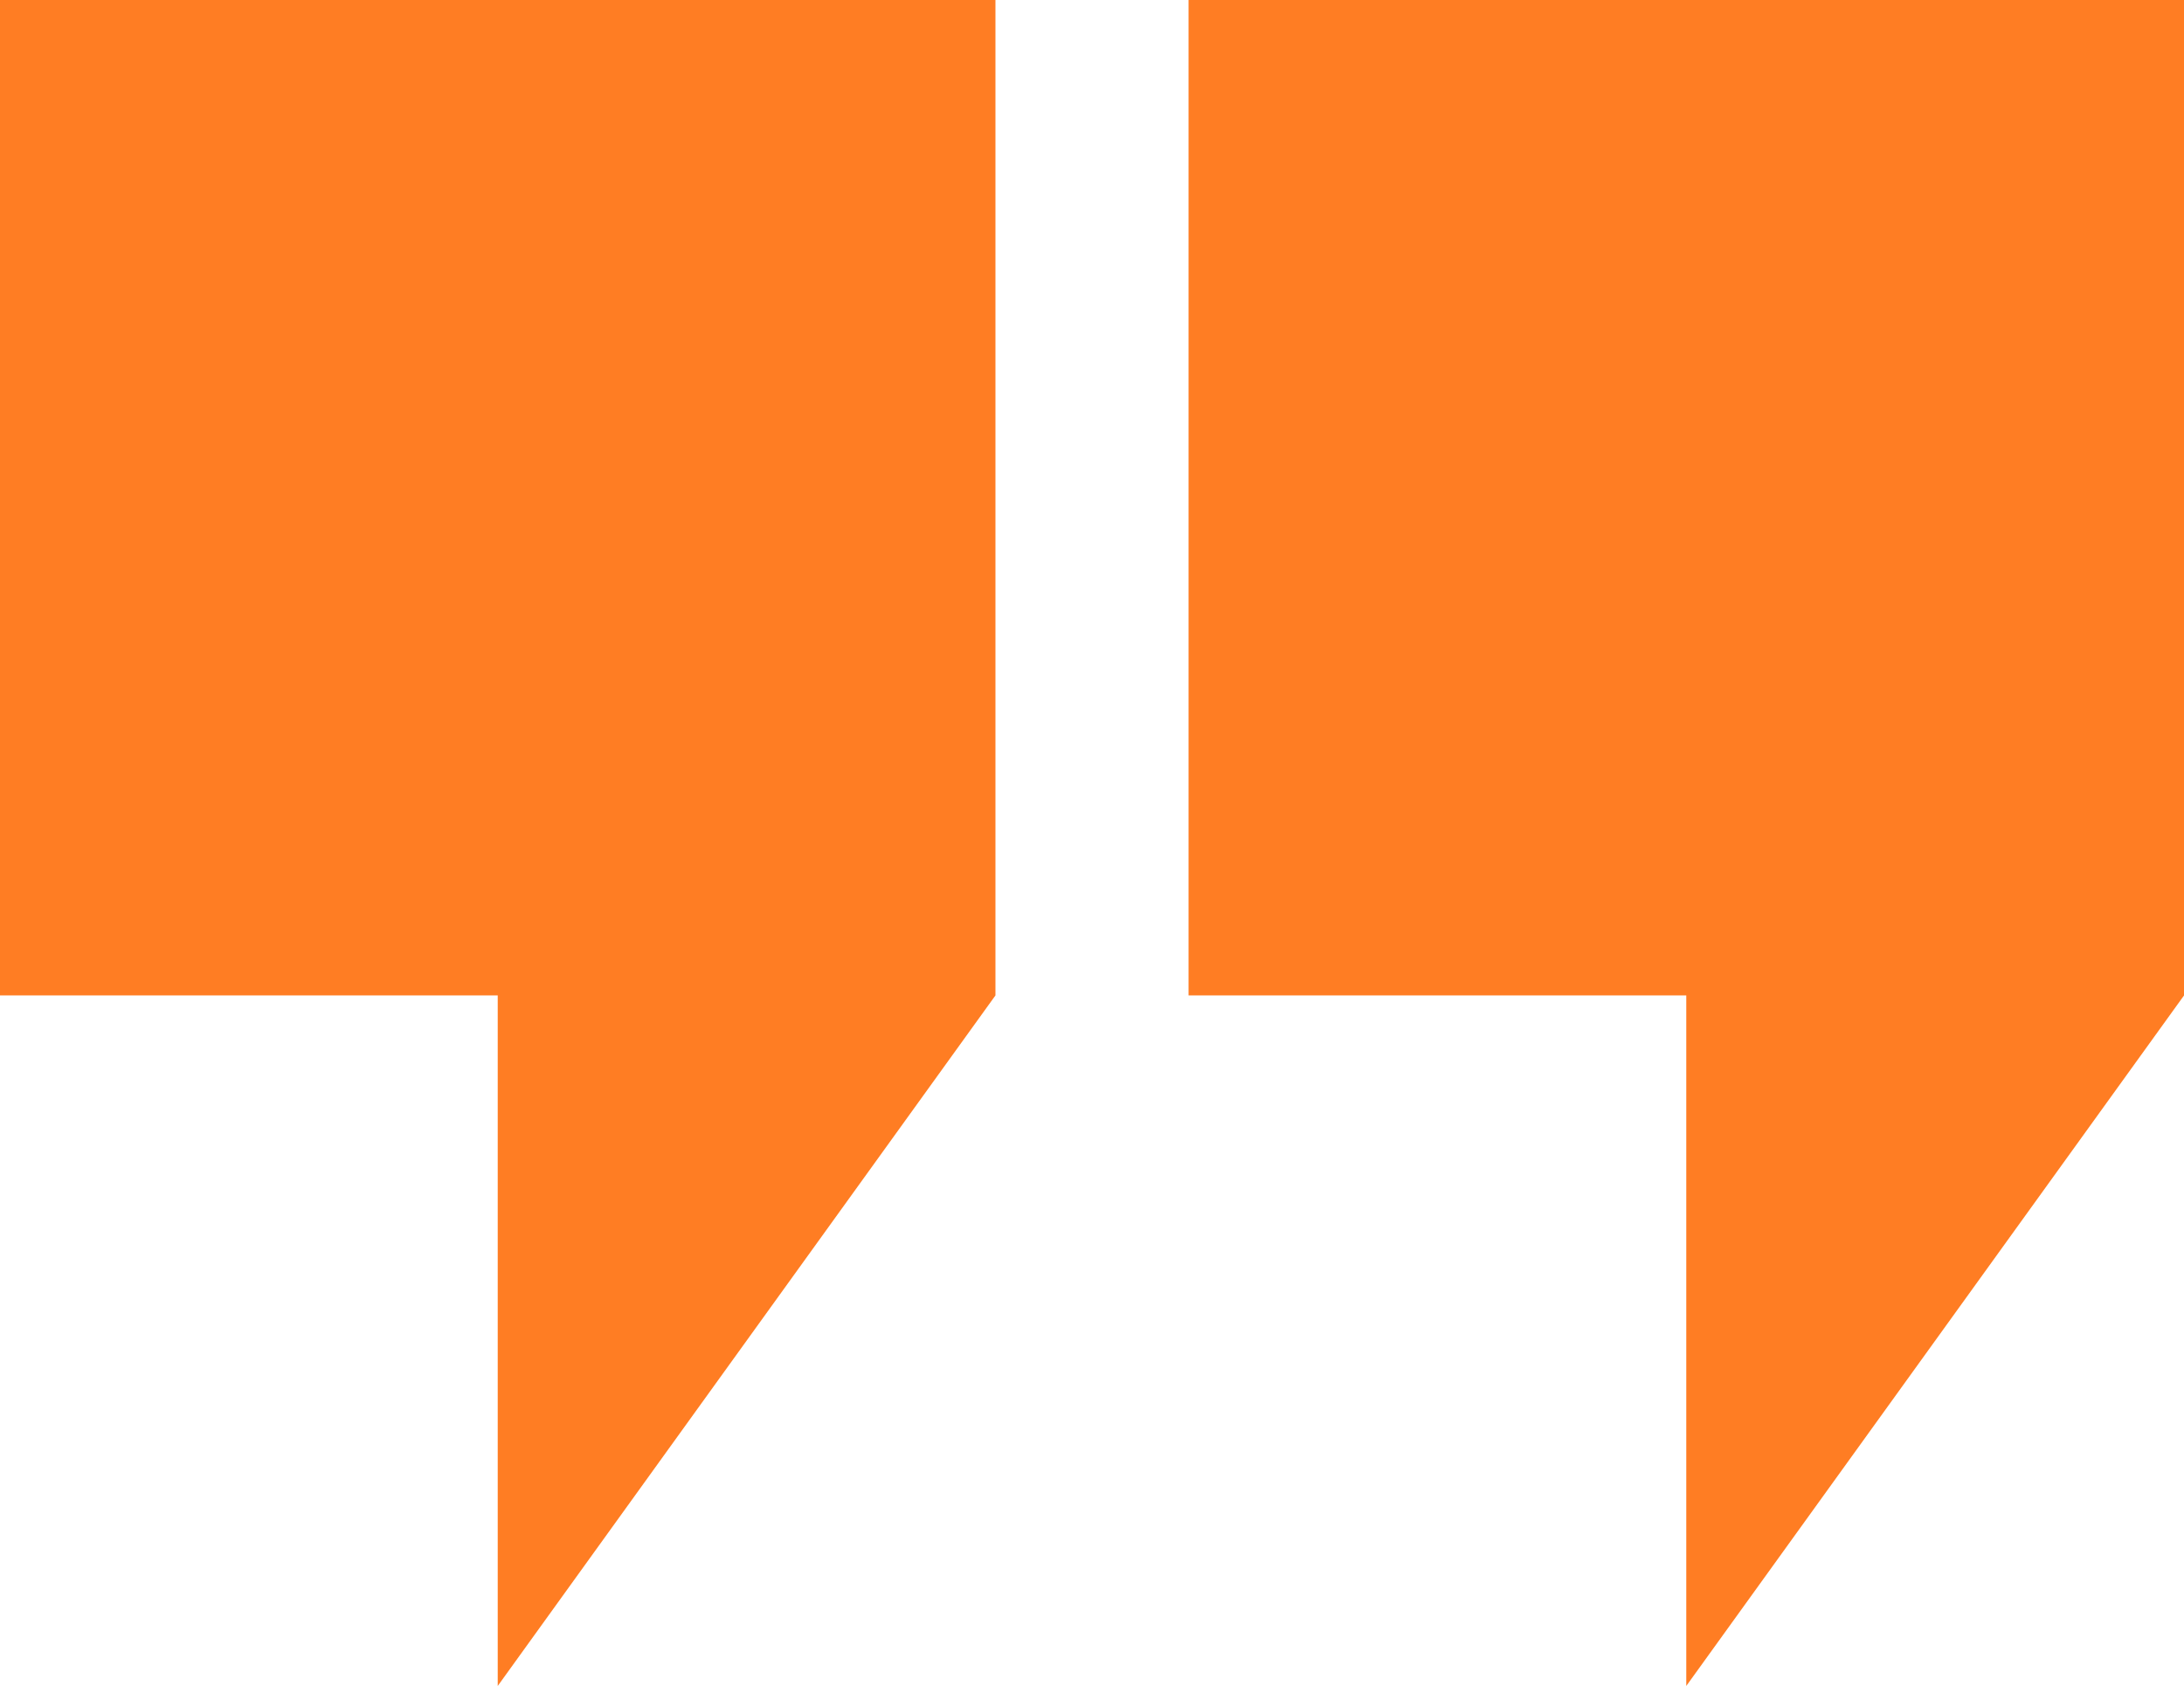 <svg xmlns="http://www.w3.org/2000/svg" width="108.681" height="83.897" viewBox="0 0 108.681 83.897"><g id="Group_327" data-name="Group 327" transform="translate(-195 -5500)"><g id="Group_170" data-name="Group 170" transform="translate(195 5500)"><path id="Path_321" data-name="Path 321" d="M0,0V49.536H24.768V83.9L49.536,49.536V0Z" fill="#ff7d23"></path><path id="Path_322" data-name="Path 322" d="M212.694,0V49.536h24.768V83.9l24.768-34.361V0Z" transform="translate(-153.549)" fill="#ff7d23"></path></g></g></svg>